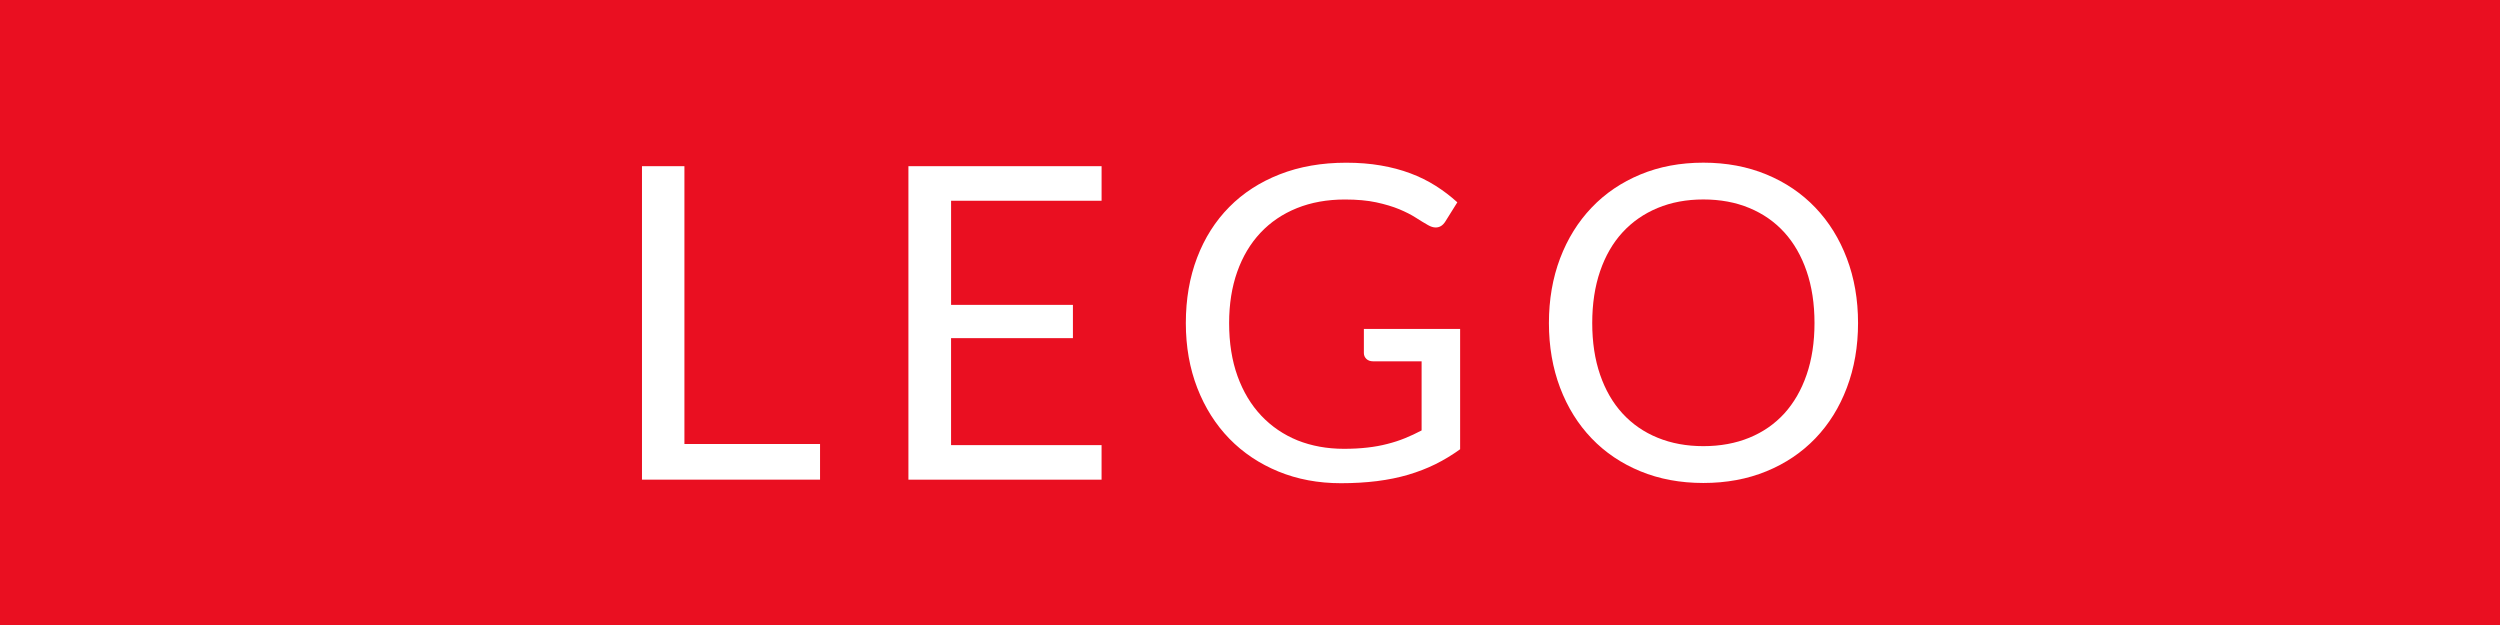 <svg xmlns="http://www.w3.org/2000/svg" width="120" height="30" viewBox="0 0 120 30"><style>.a{fill:#FFF;}</style><rect width="120" height="30" fill="#EA0F21"/><path d="M32.852 21.312h6.51v1.711h-8.547V7.977h2.037V21.312z" class="a"/><path d="M52.876 7.977v1.659h-7.224v4.998H51.5v1.597h-5.849v5.135h7.224v1.658h-9.271V7.977H52.876z" class="a"/><path d="M64.51 21.543c0.406 0 0.778-0.02 1.118-0.059 0.339-0.037 0.66-0.096 0.961-0.174 0.302-0.076 0.584-0.168 0.851-0.277 0.266-0.108 0.531-0.232 0.797-0.372v-3.318h-2.33c-0.133 0-0.24-0.038-0.32-0.114 -0.08-0.078-0.121-0.172-0.121-0.283V15.79h4.62v5.774c-0.378 0.272-0.771 0.512-1.181 0.715 -0.409 0.203-0.848 0.371-1.312 0.509 -0.465 0.137-0.964 0.237-1.496 0.305 -0.531 0.066-1.109 0.101-1.731 0.101 -1.093 0-2.093-0.188-3.003-0.562 -0.91-0.375-1.694-0.898-2.353-1.574 -0.658-0.677-1.171-1.486-1.539-2.432 -0.367-0.945-0.551-1.984-0.551-3.118 0-1.148 0.18-2.195 0.541-3.14 0.36-0.945 0.875-1.756 1.543-2.431 0.668-0.676 1.477-1.199 2.425-1.57 0.949-0.371 2.012-0.557 3.188-0.557 0.595 0 1.148 0.044 1.658 0.132 0.512 0.087 0.985 0.213 1.424 0.378 0.438 0.164 0.842 0.364 1.213 0.599s0.717 0.498 1.04 0.792l-0.578 0.925c-0.119 0.188-0.272 0.283-0.462 0.283 -0.112 0-0.235-0.038-0.368-0.115 -0.175-0.099-0.371-0.217-0.588-0.357 -0.218-0.14-0.481-0.274-0.792-0.404 -0.312-0.129-0.68-0.239-1.104-0.331 -0.424-0.091-0.926-0.136-1.507-0.136 -0.847 0-1.614 0.138-2.3 0.414 -0.686 0.277-1.271 0.673-1.753 1.187 -0.483 0.515-0.854 1.138-1.113 1.869 -0.259 0.731-0.389 1.553-0.389 2.463 0 0.951 0.135 1.801 0.404 2.547 0.269 0.744 0.649 1.377 1.139 1.896 0.489 0.518 1.071 0.913 1.743 1.187C62.956 21.406 63.698 21.543 64.51 21.543z" class="a"/><path d="M89.186 15.506c0 1.127-0.18 2.161-0.537 3.104 -0.355 0.94-0.859 1.752-1.512 2.431s-1.434 1.206-2.347 1.58c-0.913 0.375-1.923 0.562-3.029 0.562s-2.114-0.187-3.022-0.562c-0.91-0.374-1.691-0.901-2.342-1.58 -0.651-0.679-1.155-1.489-1.513-2.431 -0.356-0.942-0.536-1.977-0.536-3.104s0.18-2.161 0.536-3.104c0.357-0.941 0.861-1.753 1.513-2.436 0.649-0.683 1.432-1.213 2.342-1.591 0.908-0.378 1.916-0.567 3.022-0.567s2.116 0.189 3.029 0.567 1.694 0.908 2.347 1.591c0.652 0.683 1.155 1.494 1.512 2.436C89.006 13.345 89.186 14.379 89.186 15.506zM87.096 15.506c0-0.925-0.127-1.754-0.379-2.489 -0.252-0.734-0.609-1.355-1.07-1.863 -0.463-0.508-1.021-0.897-1.681-1.171s-1.393-0.409-2.205-0.409c-0.805 0-1.536 0.136-2.194 0.409 -0.657 0.273-1.219 0.663-1.686 1.171 -0.466 0.508-0.824 1.129-1.076 1.863 -0.252 0.735-0.378 1.564-0.378 2.489 0 0.924 0.126 1.751 0.378 2.482 0.252 0.732 0.61 1.352 1.076 1.859 0.467 0.506 1.027 0.896 1.686 1.164 0.66 0.27 1.391 0.404 2.194 0.404 0.812 0 1.548-0.135 2.205-0.404 0.658-0.269 1.218-0.658 1.681-1.164 0.461-0.509 0.818-1.127 1.07-1.859C86.969 17.257 87.096 16.43 87.096 15.506z" class="a"/></svg>